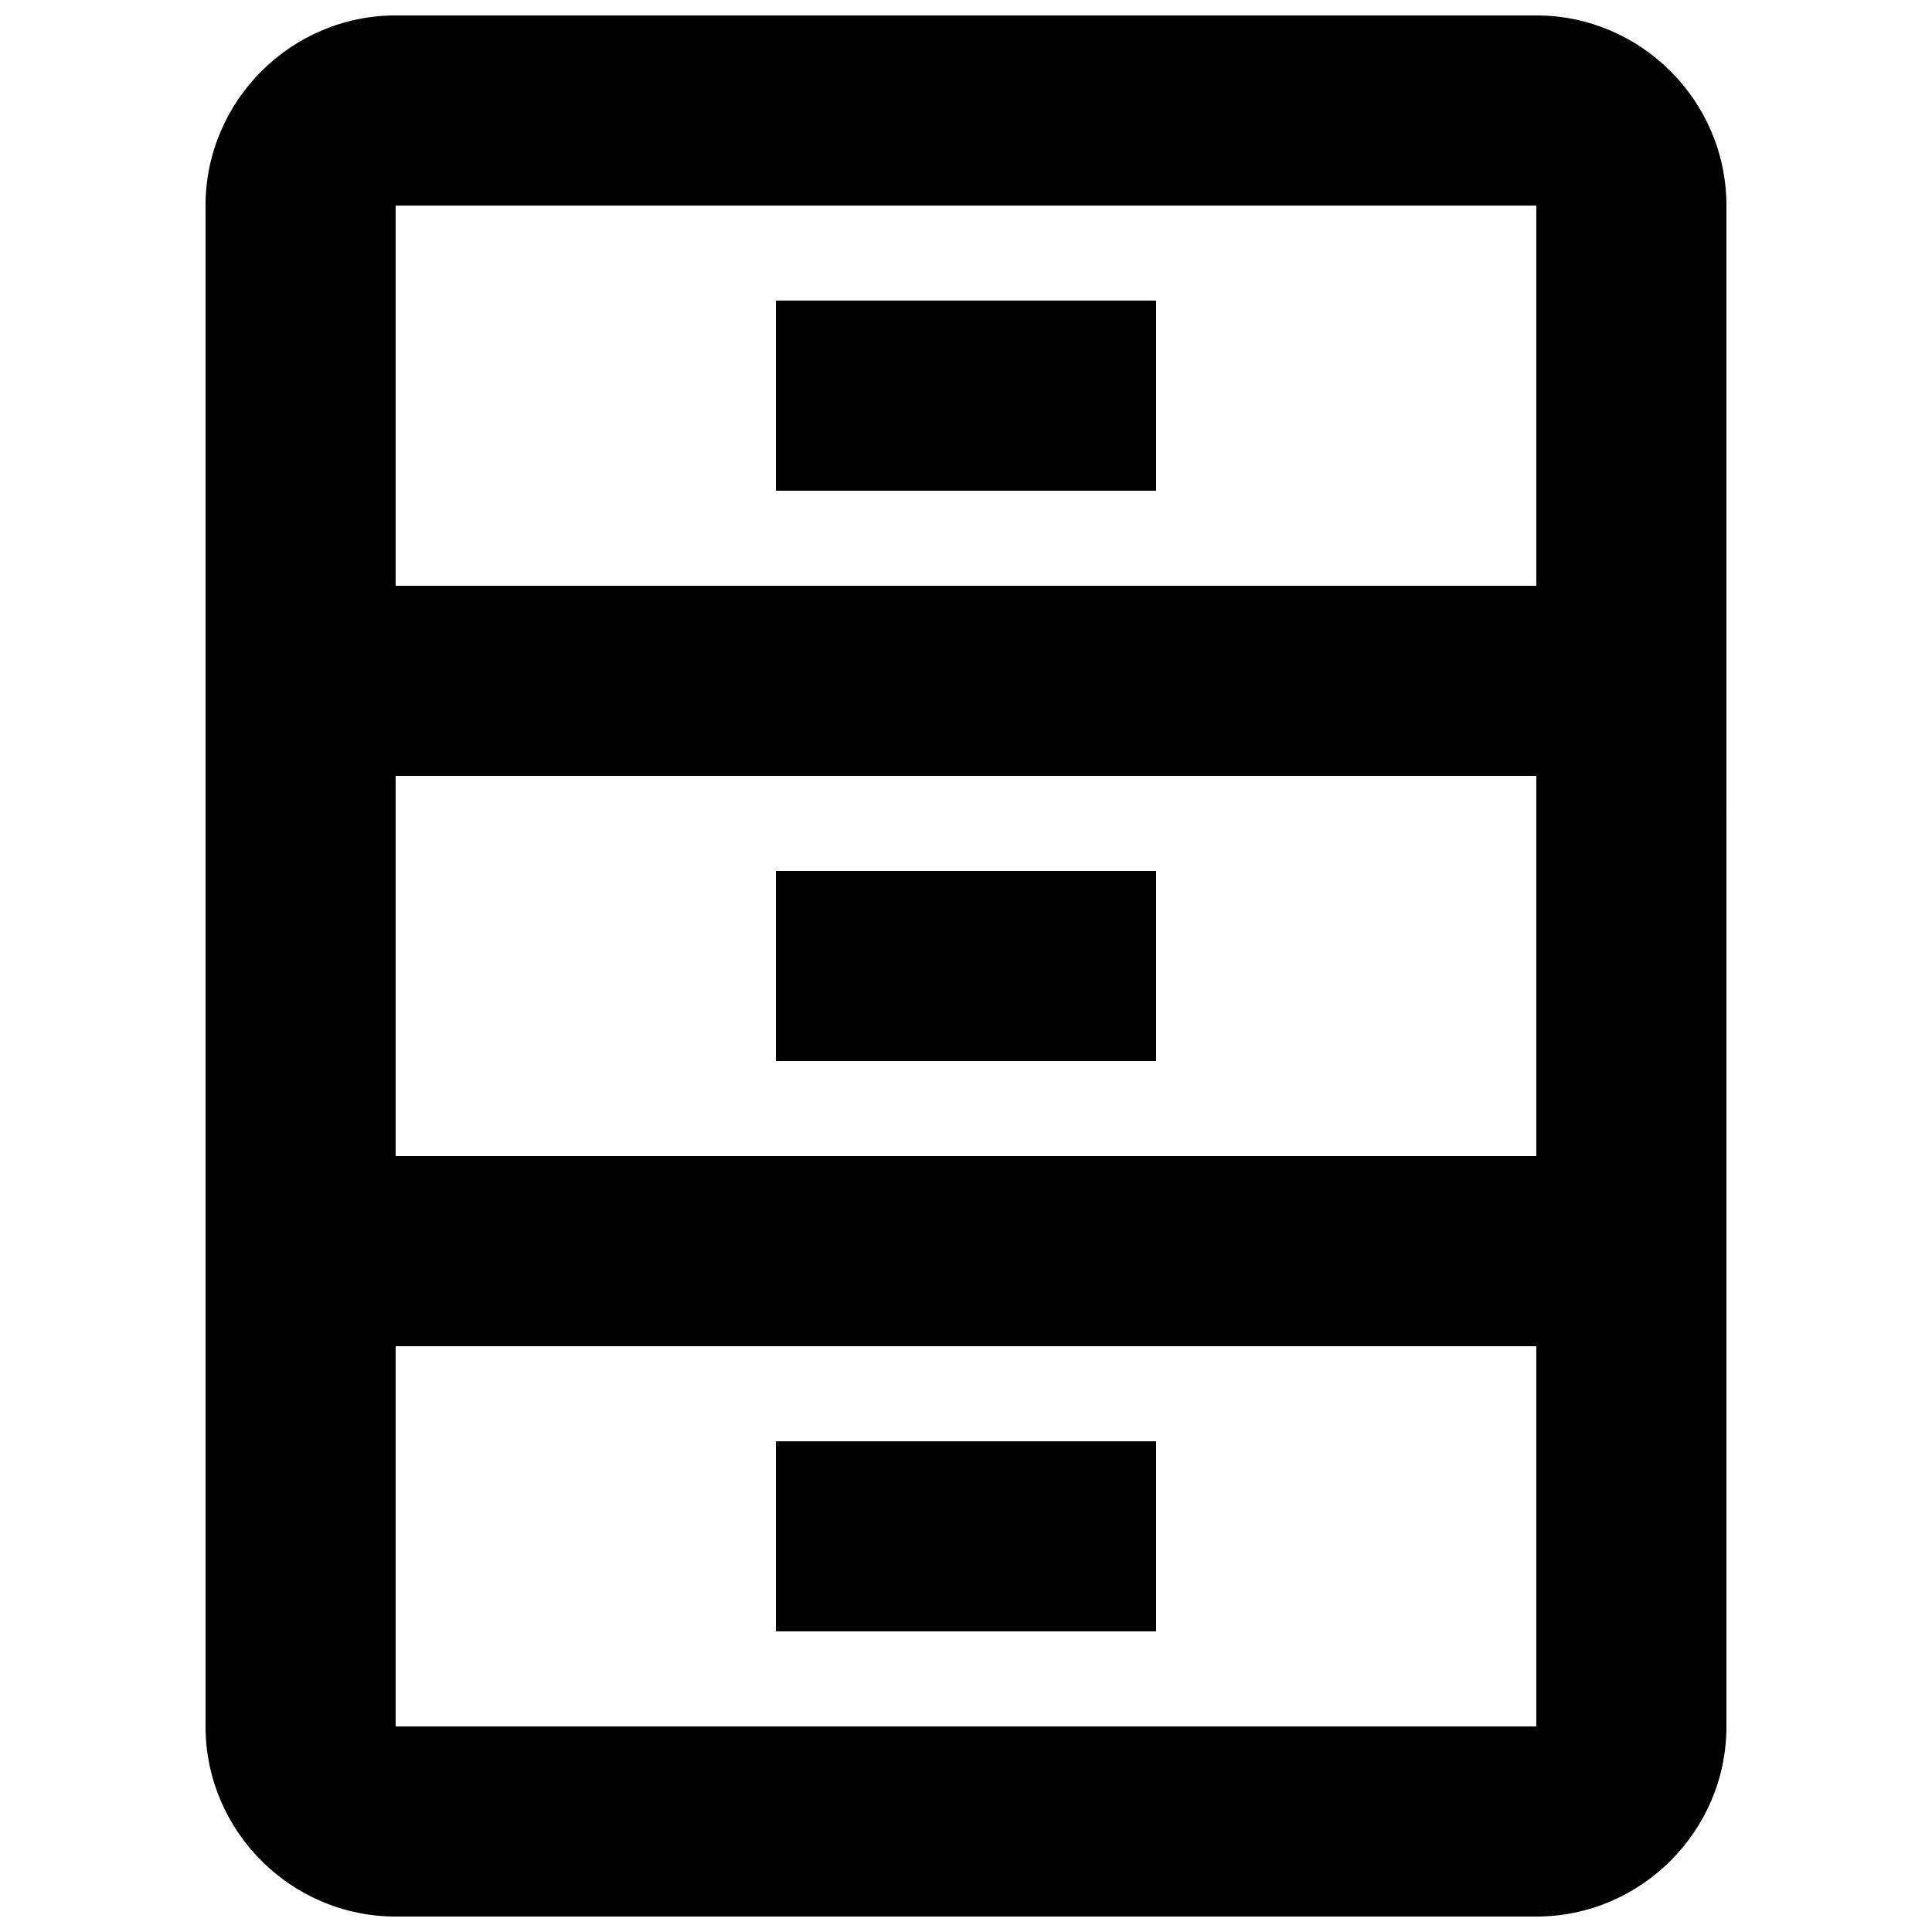 <?xml version="1.0" encoding="UTF-8"?>
<!-- Uploaded to: SVG Repo, www.svgrepo.com, Generator: SVG Repo Mixer Tools -->
<svg width="800px" height="800px" version="1.1" viewBox="144 144 512 512" xmlns="http://www.w3.org/2000/svg">
 <defs>
  <clipPath id="a">
   <path d="m198 148.09h404v503.81h-404z"/>
  </clipPath>
 </defs>
 <g clip-path="url(#a)">
  <path d="m551.14 148.09h-302.29c-27.711 0-50.379 22.672-50.379 50.383v403.05c0 27.711 22.672 50.383 50.383 50.383h302.29c27.711 0 50.383-22.672 50.383-50.383l-0.004-403.05c0-27.711-22.672-50.383-50.383-50.383zm-302.29 453.43v-100.76h302.29v100.76zm0-151.14v-100.76h302.29v100.76zm0-151.14v-100.76h302.29v100.76z"/>
 </g>
 <path d="m349.62 223.66h100.76v50.383h-100.76z"/>
 <path d="m349.62 374.81h100.76v50.383h-100.76z"/>
 <path d="m349.62 525.95h100.76v50.383h-100.76z"/>
</svg>